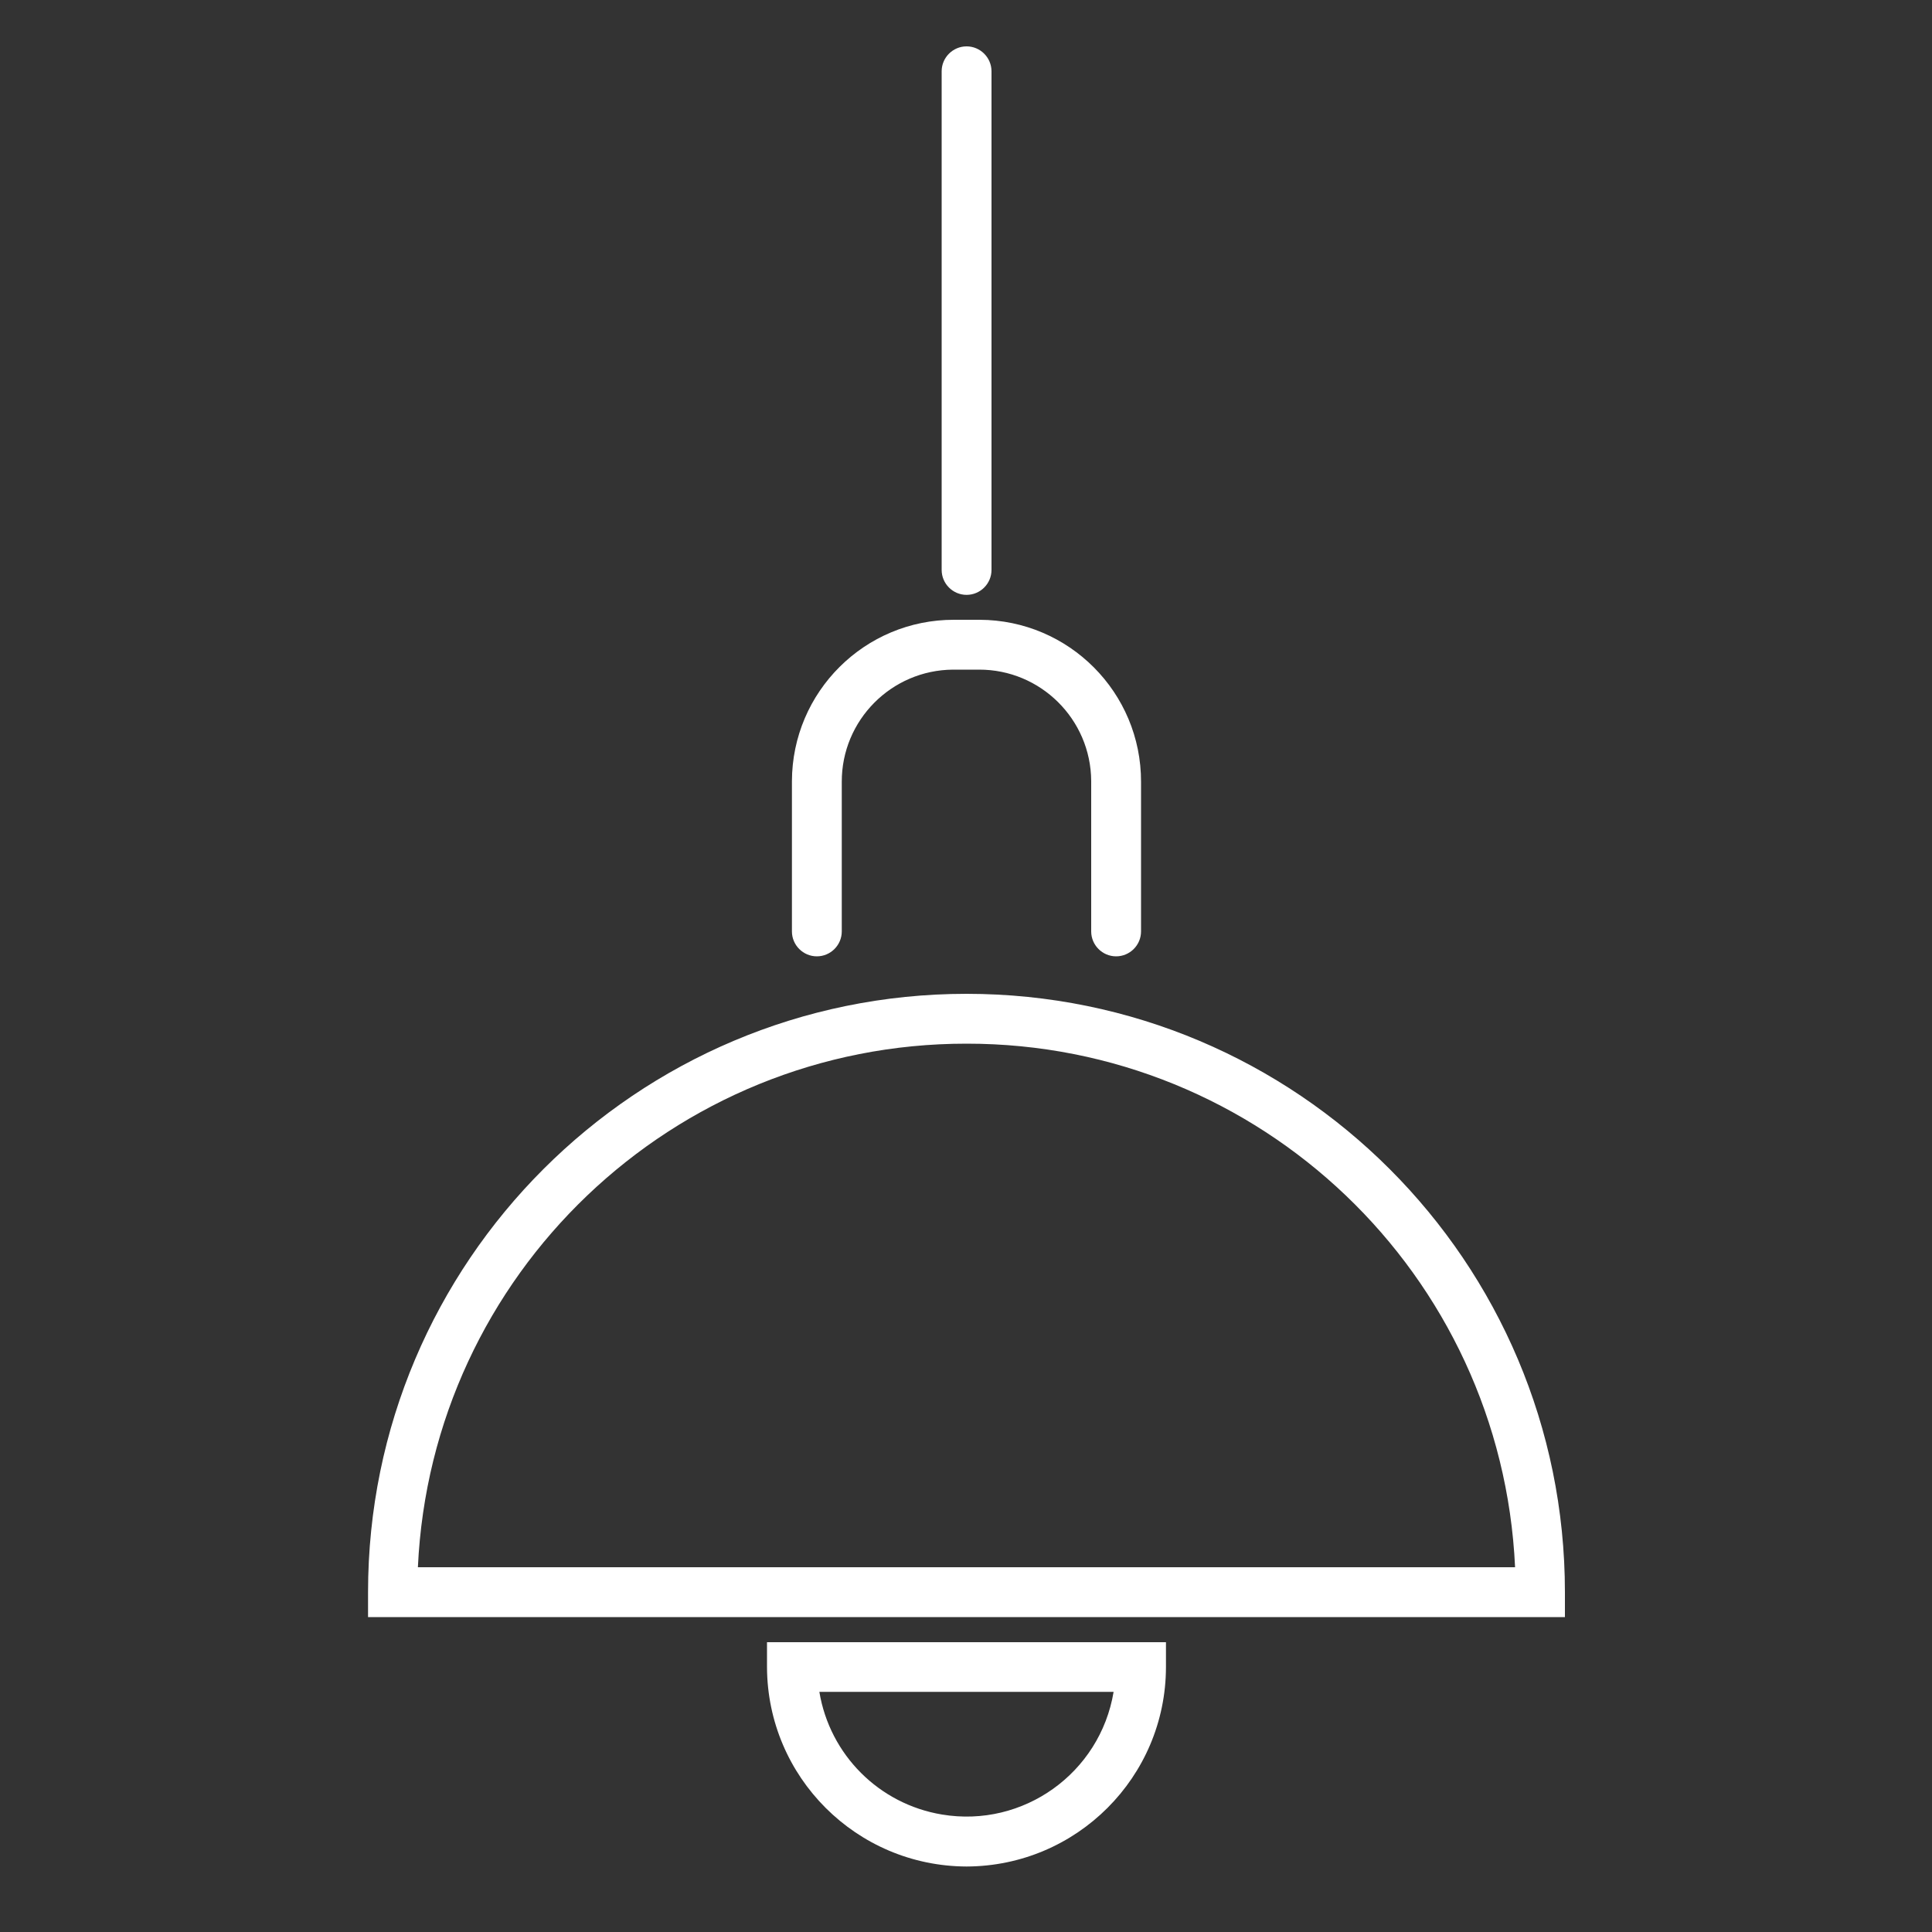 <?xml version="1.0" encoding="UTF-8"?>
<!-- Generator: Adobe Illustrator 26.0.2, SVG Export Plug-In . SVG Version: 6.00 Build 0)  -->
<svg xmlns="http://www.w3.org/2000/svg" xmlns:xlink="http://www.w3.org/1999/xlink" version="1.1" id="Layer_1" x="0px" y="0px" viewBox="0 0 100 100" xml:space="preserve">
<rect x="0" y="0" width="100" height="100" fill="#333333" stroke="none"/>
<g id="noun-lamp-1008726" transform="translate(0)">
	<g id="Group_17" transform="translate(0 0)">
		<path id="Path_24" fill="#FFFFFF" d="M19.05,82.41v1.29H81v-1.29c0-17.11-13.87-30.97-30.97-30.97S19.05,65.31,19.05,82.41z     M50.03,54.02c15.19-0.01,27.69,11.93,28.39,27.1H21.63C22.33,65.95,34.84,54.01,50.03,54.02z"></path>
		<path id="Path_25" fill="#FFFFFF" d="M50.03,96.61c5.7-0.02,10.31-4.63,10.32-10.32V85H39.7v1.29    C39.72,91.98,44.33,96.59,50.03,96.61z M57.64,87.57c-0.7,4.21-4.68,7.05-8.88,6.35c-3.26-0.54-5.81-3.09-6.35-6.35H57.64z"></path>
		<path id="Path_26" fill="#FFFFFF" d="M40.99,40.47v7.74c0,0.71,0.58,1.29,1.29,1.29s1.29-0.58,1.29-1.29v-7.74    c-0.01-3.19,2.57-5.79,5.76-5.81c0.02,0,0.03,0,0.05,0h1.29c3.19-0.01,5.79,2.57,5.81,5.76c0,0.02,0,0.03,0,0.05v7.74    c0,0.71,0.58,1.29,1.29,1.29s1.29-0.58,1.29-1.29v-7.74c0.01-4.62-3.73-8.38-8.36-8.39c-0.01,0-0.02,0-0.03,0h-1.29    c-4.62-0.01-8.38,3.73-8.39,8.36C40.99,40.45,40.99,40.46,40.99,40.47z"></path>
		<path id="Path_27" fill="#FFFFFF" d="M51.32,29.5V3.69c0-0.71-0.58-1.29-1.29-1.29s-1.29,0.58-1.29,1.29V29.5    c0,0.71,0.58,1.29,1.29,1.29C50.74,30.79,51.32,30.21,51.32,29.5z"></path>
	</g>
</g>
</svg>
